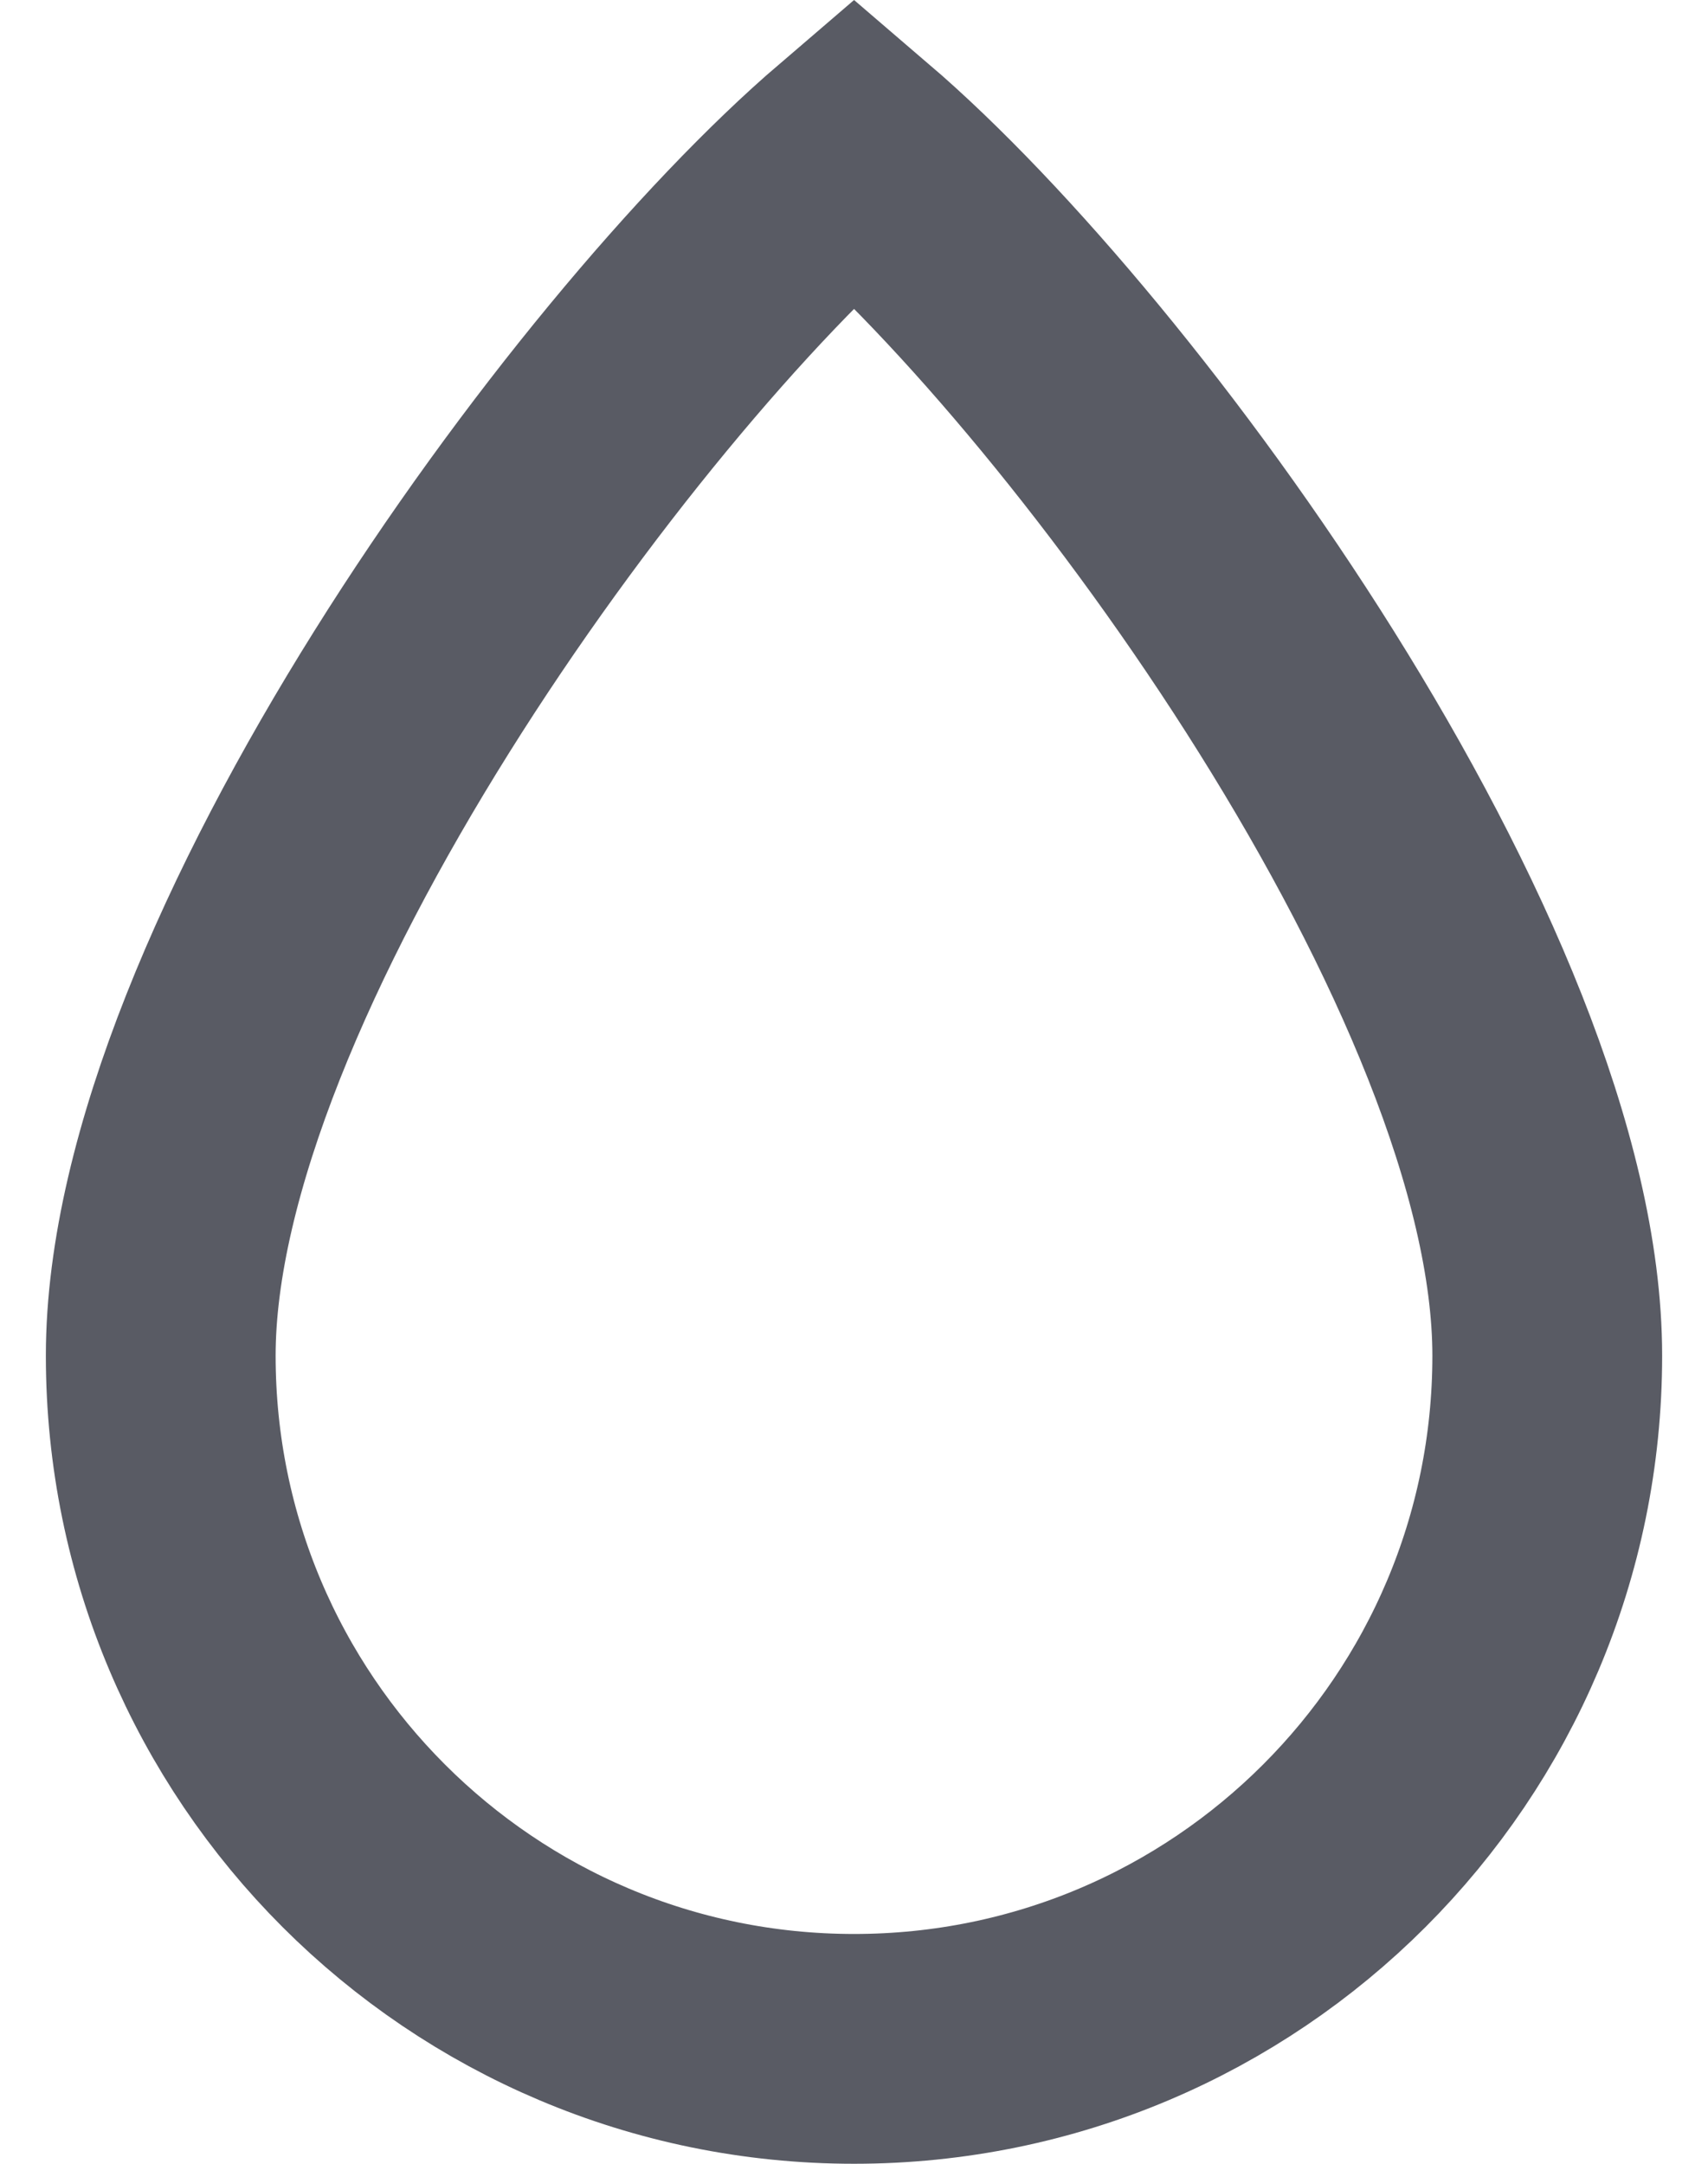 <svg xmlns="http://www.w3.org/2000/svg" width="15" height="19" overflow="visible" viewBox="0 0 14.069 18.832" xmlns:v="https://vecta.io/nano"><path d="M13.069 11.799c0 3.332-2.701 6.033-6.034 6.033S1 15.131 1 11.799 4.812 3.222 7.035 1.317c2.223 1.905 6.034 7.148 6.034 10.482z" fill="none" stroke="#595b64" stroke-miterlimit="10" stroke-width="2"/></svg>